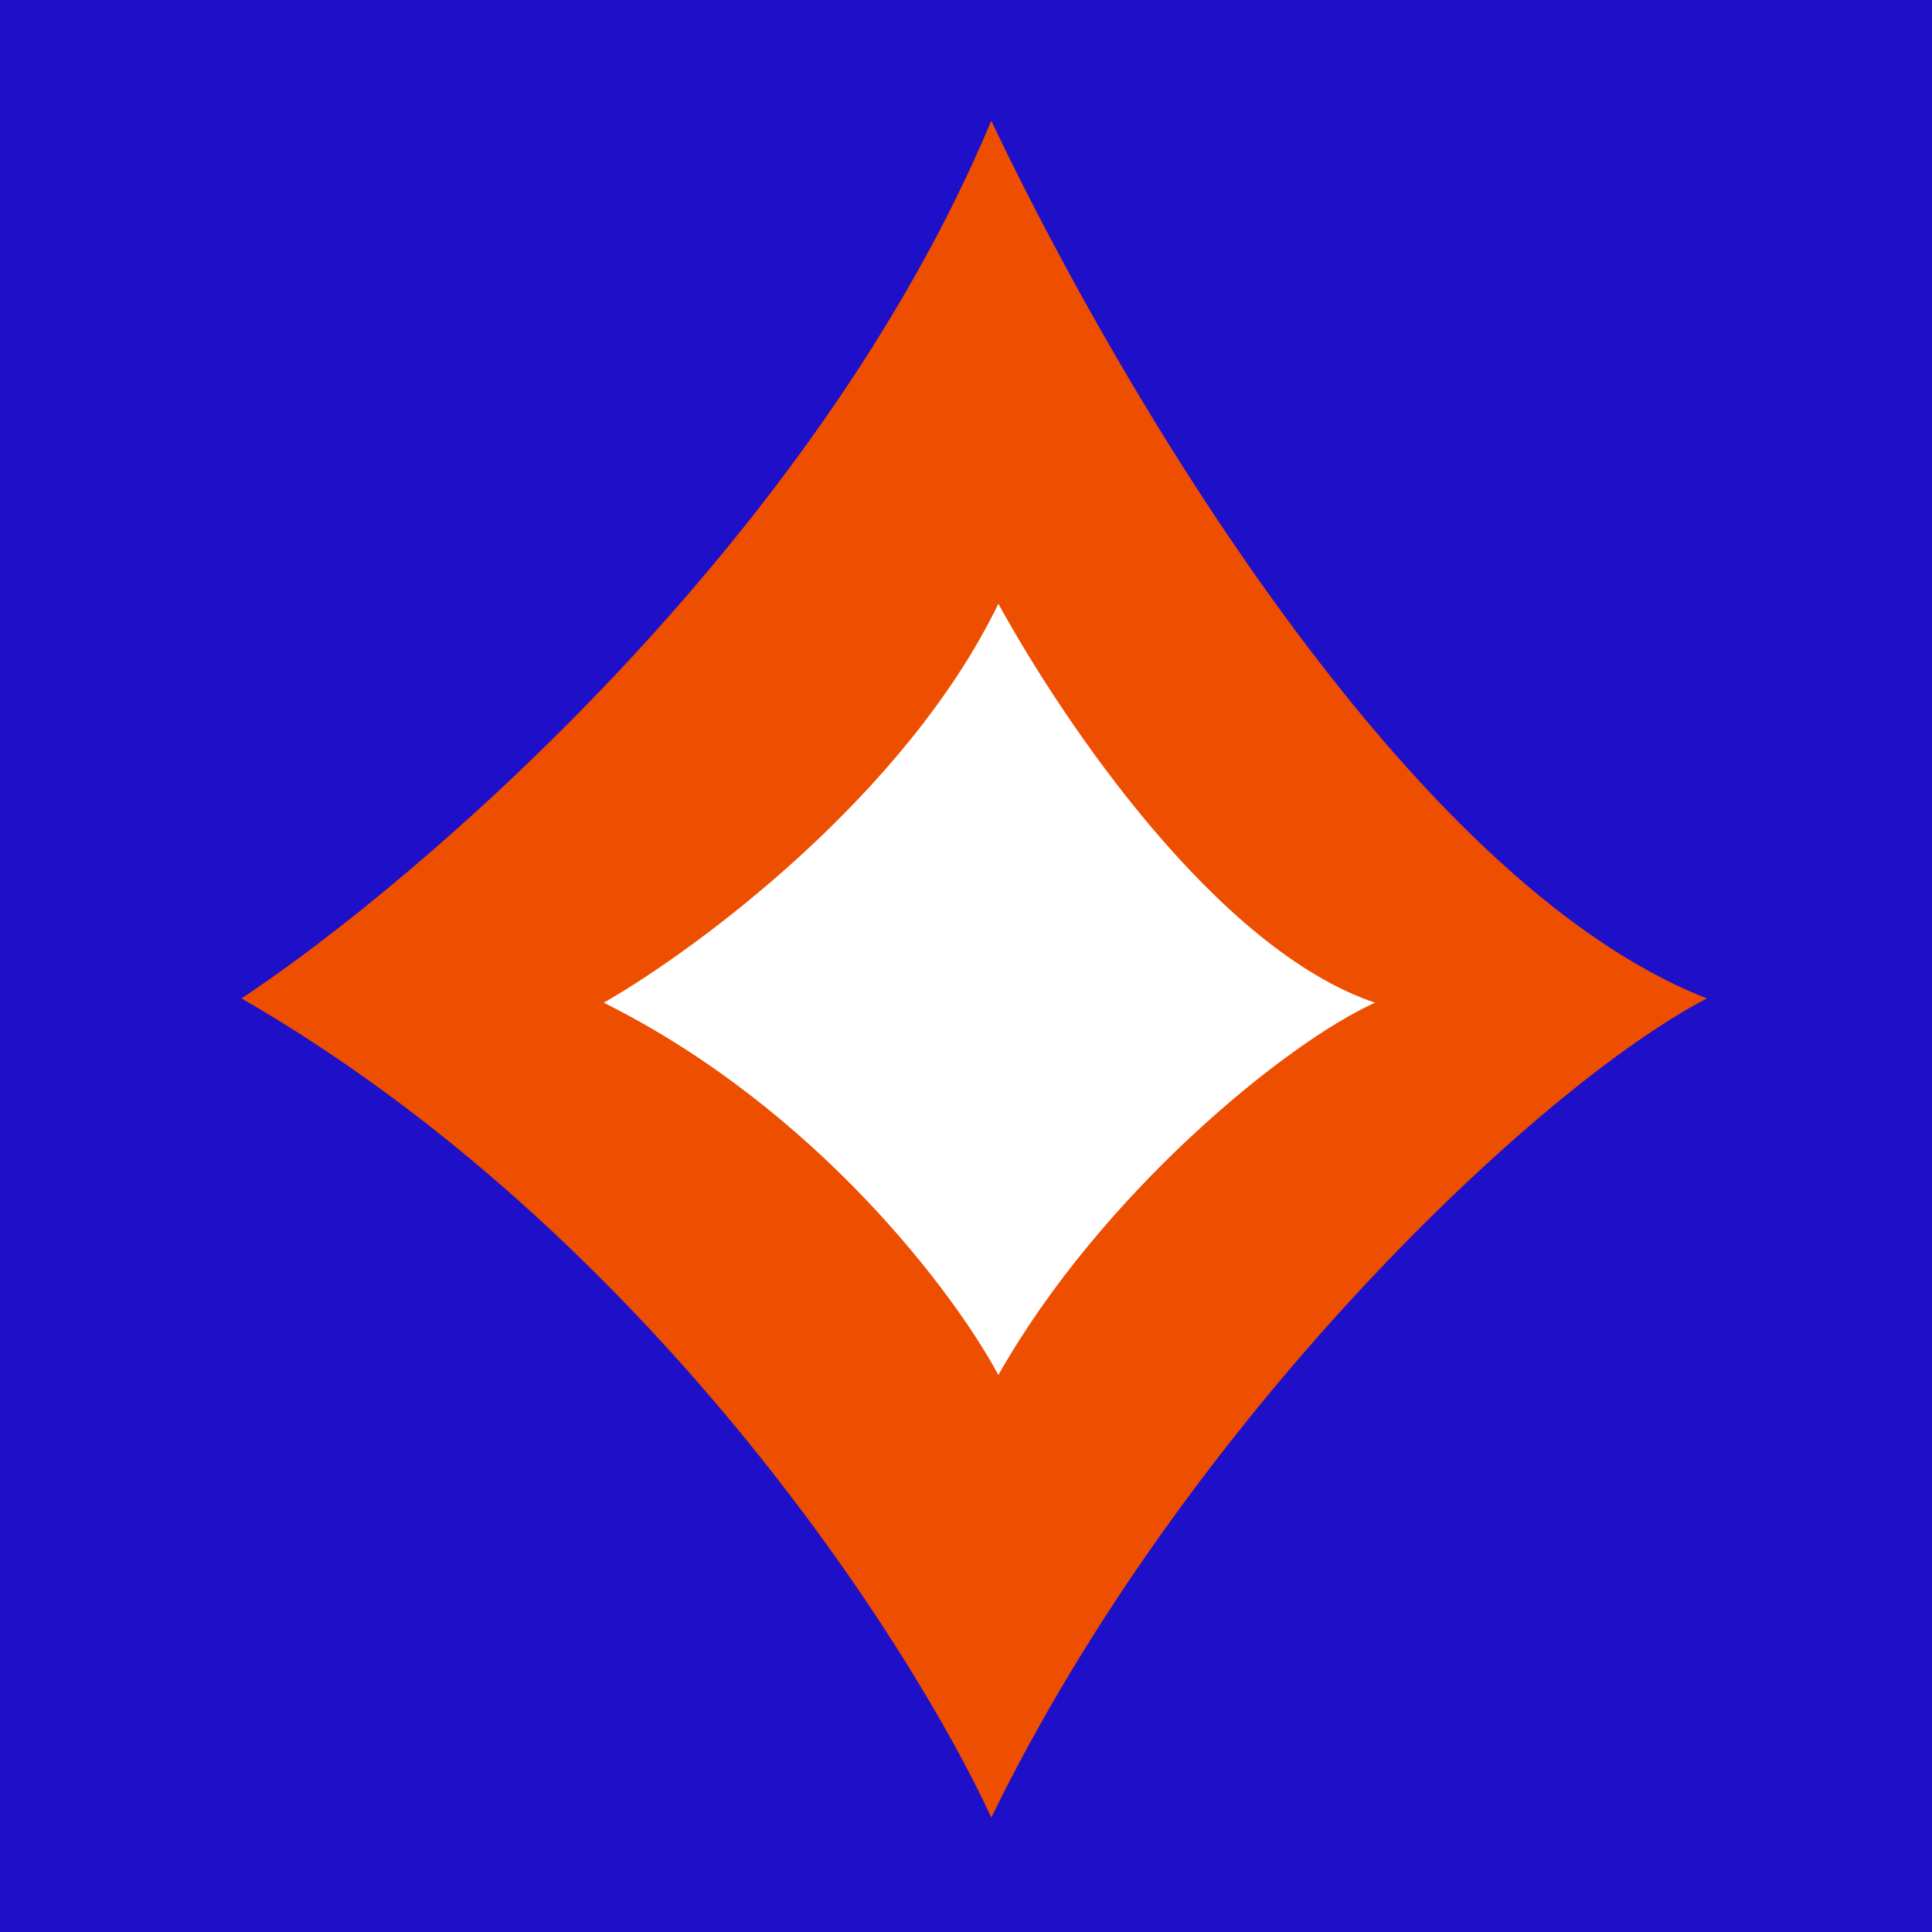 <?xml version="1.0" encoding="UTF-8"?> <svg xmlns="http://www.w3.org/2000/svg" xmlns:xlink="http://www.w3.org/1999/xlink" xmlns:svgjs="http://svgjs.com/svgjs" width="32" height="32"><rect width="100%" height="100%" fill="#333333" stroke="none"/> <svg xmlns="http://www.w3.org/2000/svg" width="32" height="32" viewBox="0 0 32 32" fill="none"> <rect width="32" height="32" fill="#1E0FC8"></rect> <path d="M16.419 2C13.497 8.978 6.922 14.599 4 16.537C10.721 20.414 15.079 27.198 16.419 30.105C19.633 23.515 25.473 17.991 28.273 16.537C23.305 14.599 18.488 6.361 16.419 2Z" fill="#ED4E00"></path> <path d="M16.536 10C14.998 13.172 11.538 15.727 10 16.608C13.537 18.37 15.831 21.454 16.536 22.775C18.228 19.78 21.301 17.269 22.775 16.608C20.161 15.727 17.625 11.982 16.536 10Z" fill="white"></path> </svg> <style>@media (prefers-color-scheme: light) { :root { filter: none; } } </style> </svg> 